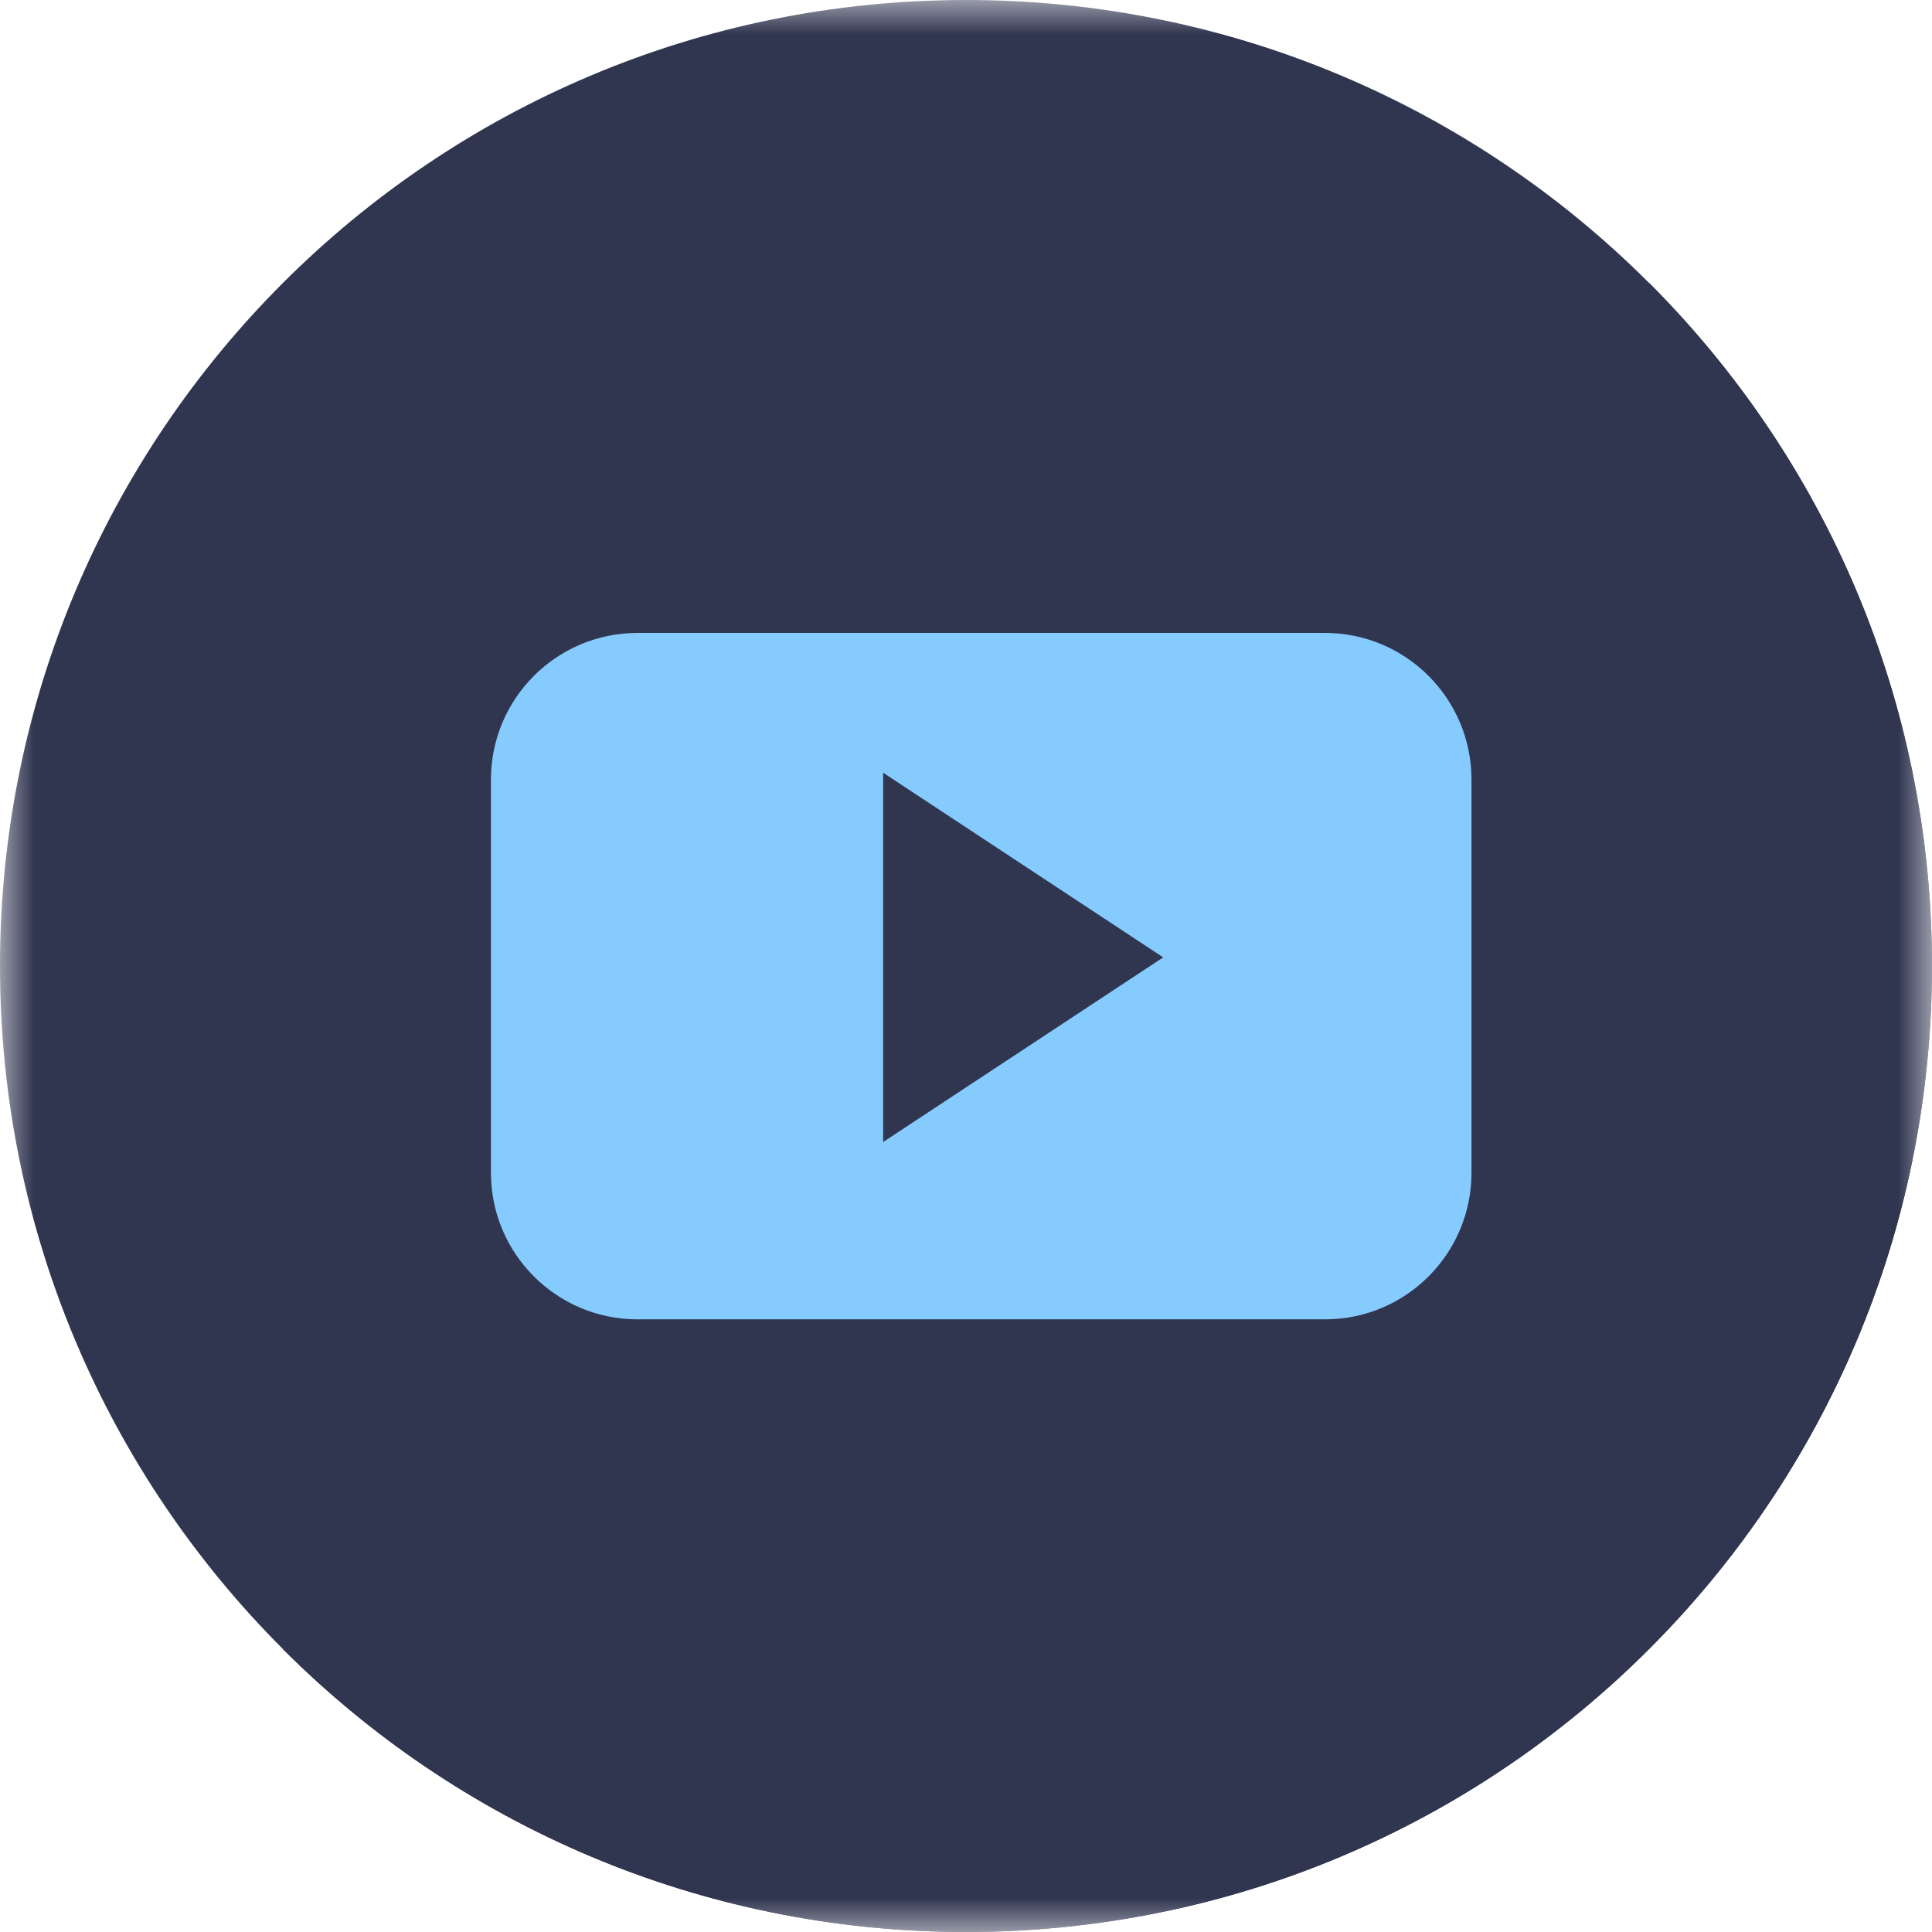 <?xml version="1.0" encoding="UTF-8"?> <svg xmlns="http://www.w3.org/2000/svg" width="28" height="28" viewBox="0 0 28 28" fill="none"> <g clip-path="url(#clip0_3426_1236)"> <mask id="mask0_3426_1236" style="mask-type:luminance" maskUnits="userSpaceOnUse" x="0" y="0" width="28" height="28"> <path d="M28 0H0V28H28V0Z" fill="white"></path> </mask> <g mask="url(#mask0_3426_1236)"> <path d="M14 28C21.732 28 28 21.732 28 14C28 6.268 21.732 0 14 0C6.268 0 0 6.268 0 14C0 21.732 6.268 28 14 28Z" fill="#303550"></path> <path d="M23.899 4.099C29.366 9.567 29.367 18.432 23.899 23.899C18.432 29.367 9.566 29.367 4.099 23.899L23.899 4.099Z" fill="#303550"></path> <path d="M27.718 16.804L20.789 9.875L12.617 10.806L7.674 18.458L16.91 27.695C22.341 26.546 26.611 22.25 27.718 16.804Z" fill="#303550"></path> <path d="M21.326 11.298C21.326 10.125 20.375 9.173 19.203 9.173H9.239C8.066 9.173 7.115 10.125 7.115 11.298V16.996C7.115 18.17 8.066 19.121 9.239 19.121H19.203C20.376 19.121 21.326 18.17 21.326 16.996L21.326 11.298ZM12.799 16.551V11.199L16.858 13.875L12.799 16.551Z" fill="#85CBFE"></path> </g> </g> <defs> <clipPath id="clip0_3426_1236"> <rect width="28" height="28" fill="white"></rect> </clipPath> </defs> </svg> 